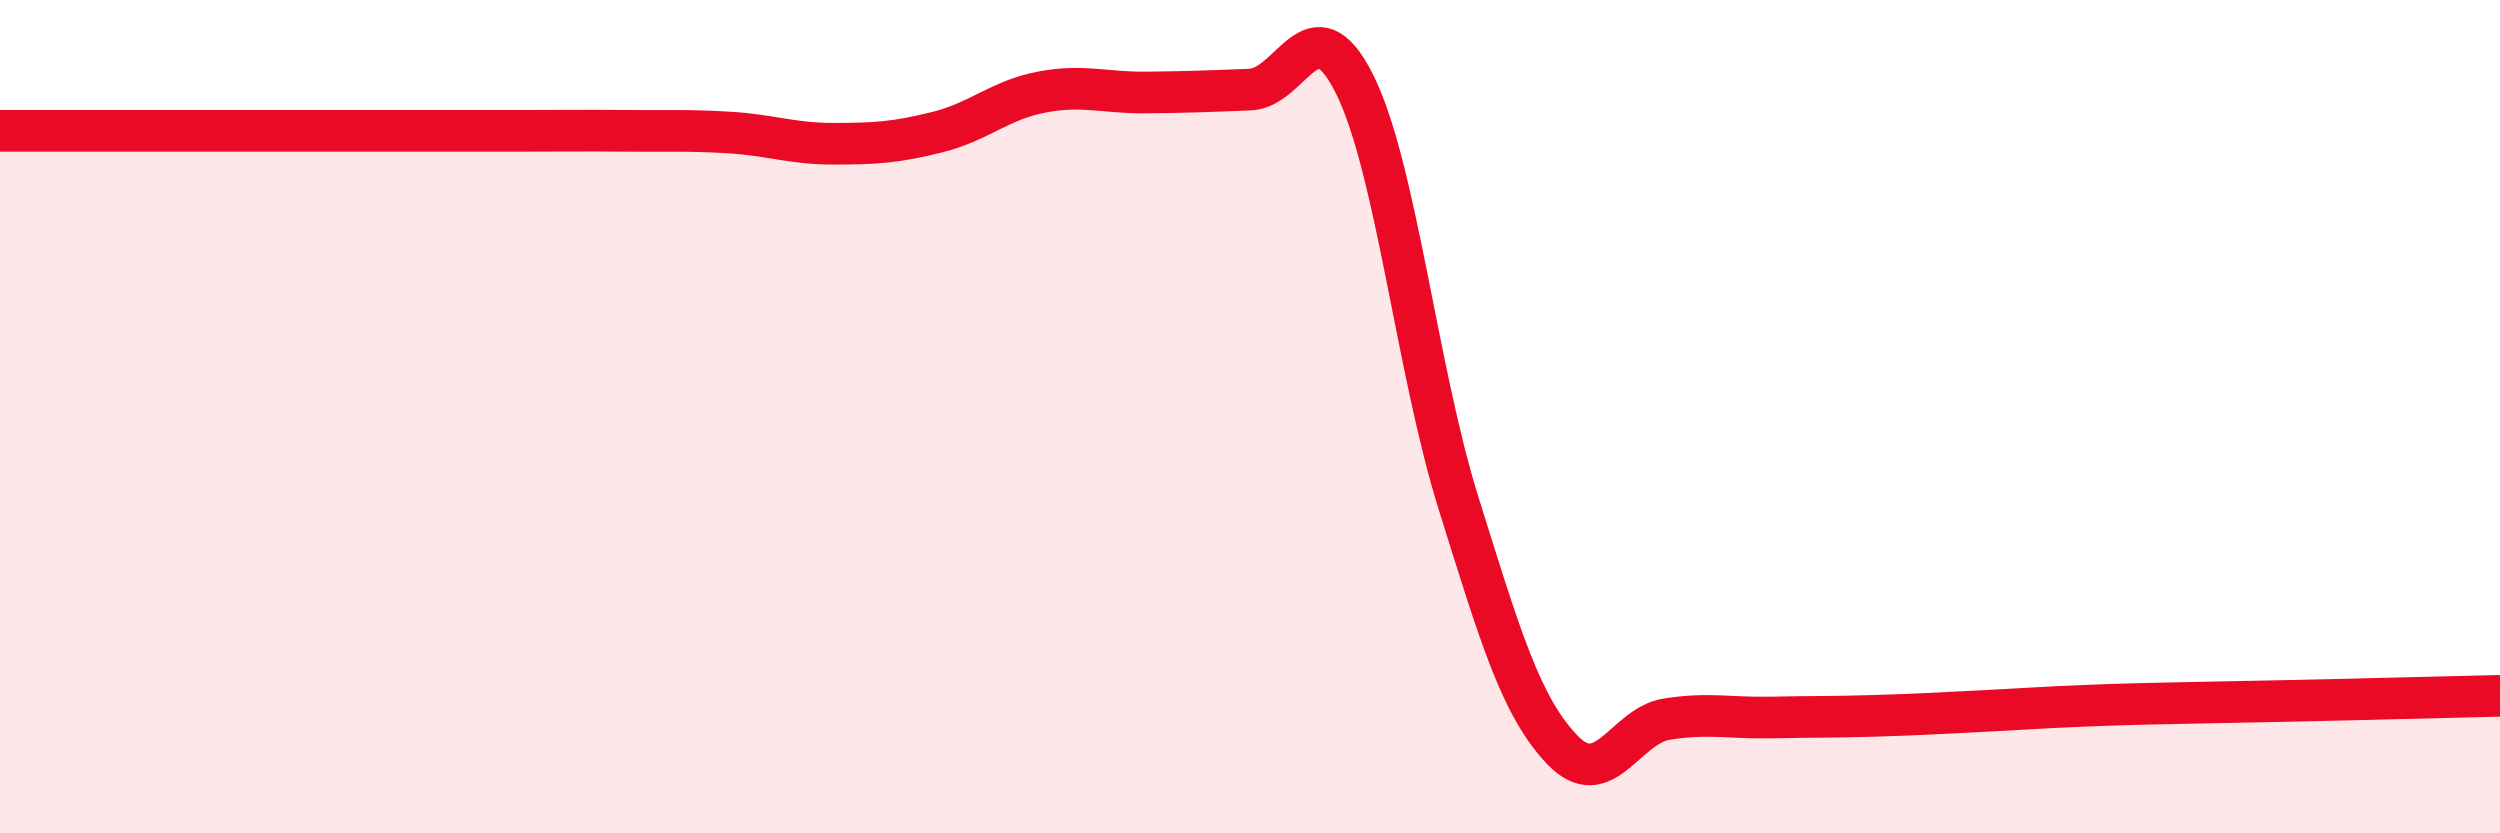 
    <svg width="60" height="20" viewBox="0 0 60 20" xmlns="http://www.w3.org/2000/svg">
      <path
        d="M 0,3.14 C 0.5,3.14 1.5,3.14 2.5,3.14 C 3.5,3.14 4,3.14 5,3.14 C 6,3.14 6.5,3.14 7.5,3.14 C 8.5,3.14 9,3.14 10,3.14 C 11,3.14 11.5,3.14 12.5,3.14 C 13.5,3.14 14,3.13 15,3.14 C 16,3.15 16.5,3.12 17.5,3.18 C 18.5,3.24 19,3.45 20,3.45 C 21,3.45 21.5,3.42 22.5,3.17 C 23.5,2.92 24,2.4 25,2.21 C 26,2.02 26.5,2.23 27.5,2.22 C 28.5,2.21 29,2.19 30,2.15 C 31,2.11 31.5,0.02 32.5,2 C 33.5,3.98 34,8.86 35,12.06 C 36,15.26 36.5,16.96 37.5,18 C 38.5,19.04 39,17.42 40,17.26 C 41,17.1 41.5,17.24 42.5,17.22 C 43.5,17.2 44,17.21 45,17.18 C 46,17.15 46.5,17.12 47.5,17.07 C 48.5,17.02 49,16.98 50,16.94 C 51,16.9 51.5,16.89 52.5,16.87 C 53.5,16.85 53.5,16.85 55,16.82 C 56.5,16.79 59,16.72 60,16.7L60 20L0 20Z"
        fill="#EB0A25"
        opacity="0.1"
        stroke-linecap="round"
        stroke-linejoin="round"
      />
      <path
        d="M 0,3.14 C 0.5,3.14 1.5,3.14 2.5,3.14 C 3.5,3.14 4,3.14 5,3.14 C 6,3.14 6.5,3.14 7.5,3.14 C 8.5,3.14 9,3.14 10,3.14 C 11,3.14 11.5,3.14 12.5,3.14 C 13.5,3.14 14,3.13 15,3.14 C 16,3.15 16.5,3.12 17.5,3.18 C 18.5,3.24 19,3.45 20,3.45 C 21,3.45 21.5,3.42 22.5,3.17 C 23.5,2.92 24,2.4 25,2.21 C 26,2.02 26.5,2.23 27.5,2.22 C 28.5,2.21 29,2.19 30,2.15 C 31,2.11 31.5,0.02 32.5,2 C 33.5,3.98 34,8.86 35,12.06 C 36,15.26 36.5,16.96 37.5,18 C 38.5,19.04 39,17.42 40,17.26 C 41,17.1 41.5,17.24 42.5,17.22 C 43.5,17.2 44,17.21 45,17.18 C 46,17.15 46.5,17.12 47.5,17.07 C 48.5,17.02 49,16.98 50,16.94 C 51,16.9 51.5,16.89 52.5,16.87 C 53.5,16.85 53.5,16.85 55,16.82 C 56.5,16.79 59,16.72 60,16.7"
        stroke="#EB0A25"
        stroke-width="1"
        fill="none"
        stroke-linecap="round"
        stroke-linejoin="round"
      />
    </svg>
  